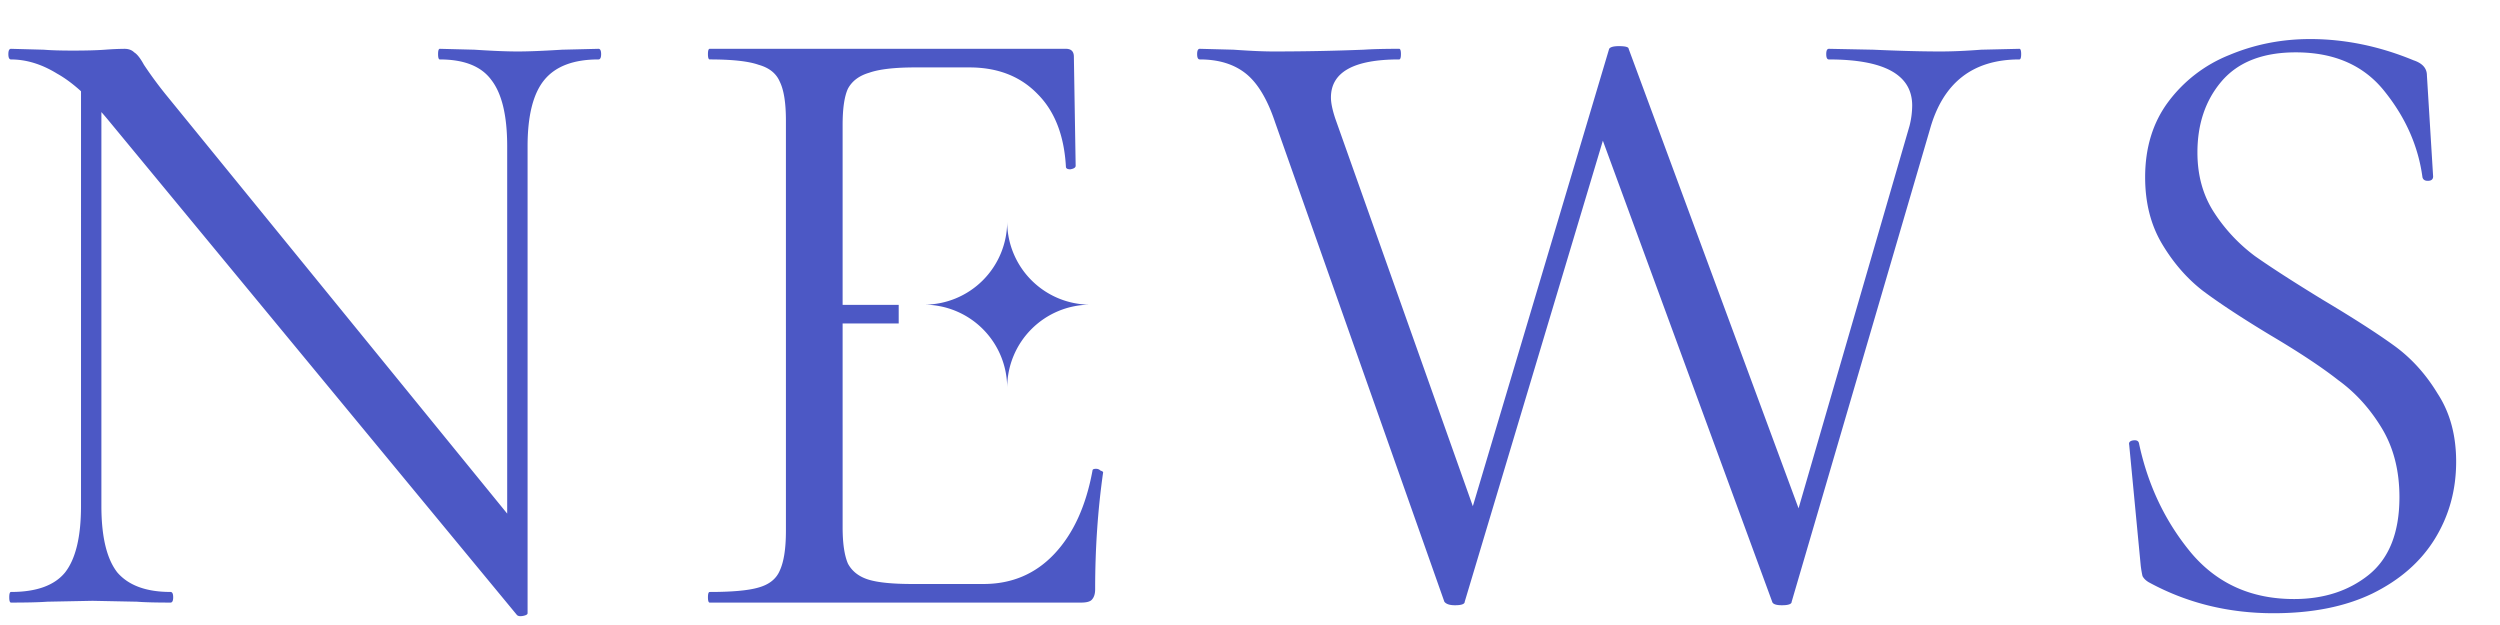 <svg width="240" height="60" fill="none" xmlns="http://www.w3.org/2000/svg"><path d="M57.453 4.686c.17 0 .255.17.255.51 0 .34-.085.51-.255.51-2.382 0-4.112.652-5.19 1.957-1.077 1.304-1.615 3.43-1.615 6.38V58.87l-.007.04c-.031.094-.17.165-.419.215-.283.056-.482.028-.596-.086L10.5 11.661a34.649 34.649 0 00-.766-.902v37.818c0 2.948.51 5.075 1.531 6.38 1.078 1.247 2.779 1.87 5.104 1.87.17 0 .256.171.256.511 0 .34-.086.51-.256.51-1.417 0-2.495-.028-3.232-.085l-4.254-.085-4.338.085c-.793.057-1.956.085-3.487.085-.113 0-.17-.17-.17-.51 0-.34.057-.51.17-.51 2.438 0 4.168-.624 5.189-1.872 1.02-1.304 1.53-3.43 1.53-6.38V8.759c-.797-.72-1.563-1.284-2.296-1.691-1.474-.907-2.949-1.36-4.423-1.36-.17 0-.255-.171-.255-.511 0-.34.085-.51.255-.51l3.148.085c.68.057 1.616.085 2.806.085 1.248 0 2.269-.028 3.063-.085a27.851 27.851 0 011.87-.085c.398 0 .71.113.936.34.284.17.596.567.936 1.19a37.898 37.898 0 002.127 2.893L48.69 49.306V14.043c0-2.95-.51-5.076-1.531-6.38-.964-1.304-2.61-1.956-4.934-1.956-.113 0-.17-.171-.17-.511 0-.34.057-.51.17-.51l3.318.085c1.7.113 3.09.17 4.167.17 1.021 0 2.44-.057 4.254-.17l3.488-.085zm164.302-.937c3.346 0 6.663.682 9.952 2.042.85.284 1.276.766 1.276 1.447l.596 9.696c0 .284-.171.426-.511.426-.284 0-.454-.114-.511-.341-.397-2.948-1.588-5.67-3.572-8.165-1.985-2.552-4.848-3.828-8.591-3.828-3.176 0-5.558.935-7.145 2.806-1.532 1.815-2.296 4.084-2.296 6.806 0 2.211.538 4.14 1.615 5.783a16.141 16.141 0 003.913 4.168c1.531 1.078 3.686 2.467 6.465 4.168 2.949 1.758 5.245 3.233 6.889 4.424 1.645 1.19 3.034 2.722 4.168 4.593 1.191 1.815 1.787 3.998 1.787 6.55 0 2.722-.681 5.189-2.041 7.4-1.361 2.212-3.374 3.97-6.04 5.274-2.608 1.247-5.756 1.872-9.442 1.872-4.366 0-8.364-.993-11.993-2.978-.284-.17-.482-.369-.596-.596a9.595 9.595 0 01-.17-1.02l-1.105-11.569c-.057-.226.056-.368.34-.424.34-.057.539.028.595.255.851 4.026 2.524 7.542 5.019 10.547 2.495 2.949 5.784 4.423 9.867 4.423 2.835 0 5.217-.766 7.145-2.297 1.984-1.587 2.977-4.082 2.977-7.485 0-2.552-.567-4.763-1.701-6.635-1.134-1.87-2.524-3.402-4.168-4.593-1.588-1.247-3.771-2.693-6.55-4.337-2.722-1.645-4.877-3.063-6.465-4.254-1.531-1.191-2.835-2.694-3.913-4.508-1.077-1.815-1.615-3.942-1.615-6.38 0-2.835.737-5.245 2.211-7.23a13.572 13.572 0 015.869-4.508c2.439-1.021 5.019-1.531 7.741-1.531zm-66.34.681c.623 0 .935.086.935.256l16.312 44.113 10.652-36.714a8.07 8.07 0 00.256-1.956c0-2.948-2.666-4.422-7.996-4.422-.17 0-.255-.171-.255-.511 0-.34.085-.51.255-.51l4.253.085c2.495.113 4.65.17 6.465.17 1.133 0 2.438-.057 3.912-.17l3.658-.085c.113 0 .17.17.17.51 0 .34-.057.51-.17.51-4.48 0-7.343 2.24-8.591 6.72l-13.27 45.337c0 .227-.312.34-.935.341-.567 0-.88-.114-.937-.34l-16.254-44.258-13.261 44.257c0 .227-.312.341-.936.341-.51 0-.85-.114-1.02-.34l-16.247-46.018c-.738-2.212-1.673-3.772-2.807-4.68-1.134-.906-2.609-1.36-4.424-1.36-.17 0-.255-.17-.255-.51 0-.34.085-.51.255-.51l3.233.085c1.587.113 2.864.17 3.828.17 2.948 0 5.84-.057 8.676-.17.85-.057 1.984-.085 3.402-.085.113 0 .171.17.171.51 0 .34-.058.51-.171.51-4.366 0-6.549 1.22-6.549 3.658 0 .51.141 1.191.425 2.042l13.197 37.191 13.087-43.911c.113-.17.425-.256.936-.256zm-53.087.256c.51 0 .764.255.764.765l.171 10.463c0 .17-.17.283-.511.34-.283 0-.424-.085-.424-.256-.17-3.005-1.079-5.33-2.723-6.974-1.645-1.701-3.828-2.552-6.55-2.552h-5.188c-1.985 0-3.46.17-4.423.51-.964.283-1.645.794-2.042 1.531-.34.737-.51 1.9-.51 3.488v17.267h5.384v1.786h-5.384V50.62c0 1.53.17 2.693.51 3.487.397.737 1.05 1.248 1.957 1.531.907.284 2.325.425 4.253.425h6.805c2.721 0 4.99-.964 6.804-2.892 1.815-1.928 3.035-4.593 3.658-7.996 0-.113.114-.17.34-.17.17 0 .312.057.425.17.17.057.256.114.256.17-.51 3.573-.766 7.316-.766 11.229 0 .453-.114.793-.341 1.02-.17.17-.51.255-1.02.255h-35.64c-.114 0-.17-.17-.17-.51 0-.34.056-.51.17-.51 2.154 0 3.714-.142 4.678-.425 1.02-.284 1.702-.822 2.042-1.616.397-.851.595-2.127.595-3.828V11.575c0-1.702-.198-2.95-.595-3.744-.34-.793-1.021-1.332-2.042-1.616-.964-.34-2.524-.51-4.679-.51-.113 0-.17-.17-.17-.51 0-.34.057-.51.17-.51h34.196z" fill="#4C58C5"/><path d="M88.706 29.249a7.983 7.983 0 007.983-7.984 7.984 7.984 0 007.984 7.984 7.984 7.984 0 00-7.984 7.983 7.983 7.983 0 00-7.983-7.983z" fill="#4C58C5"/></svg>